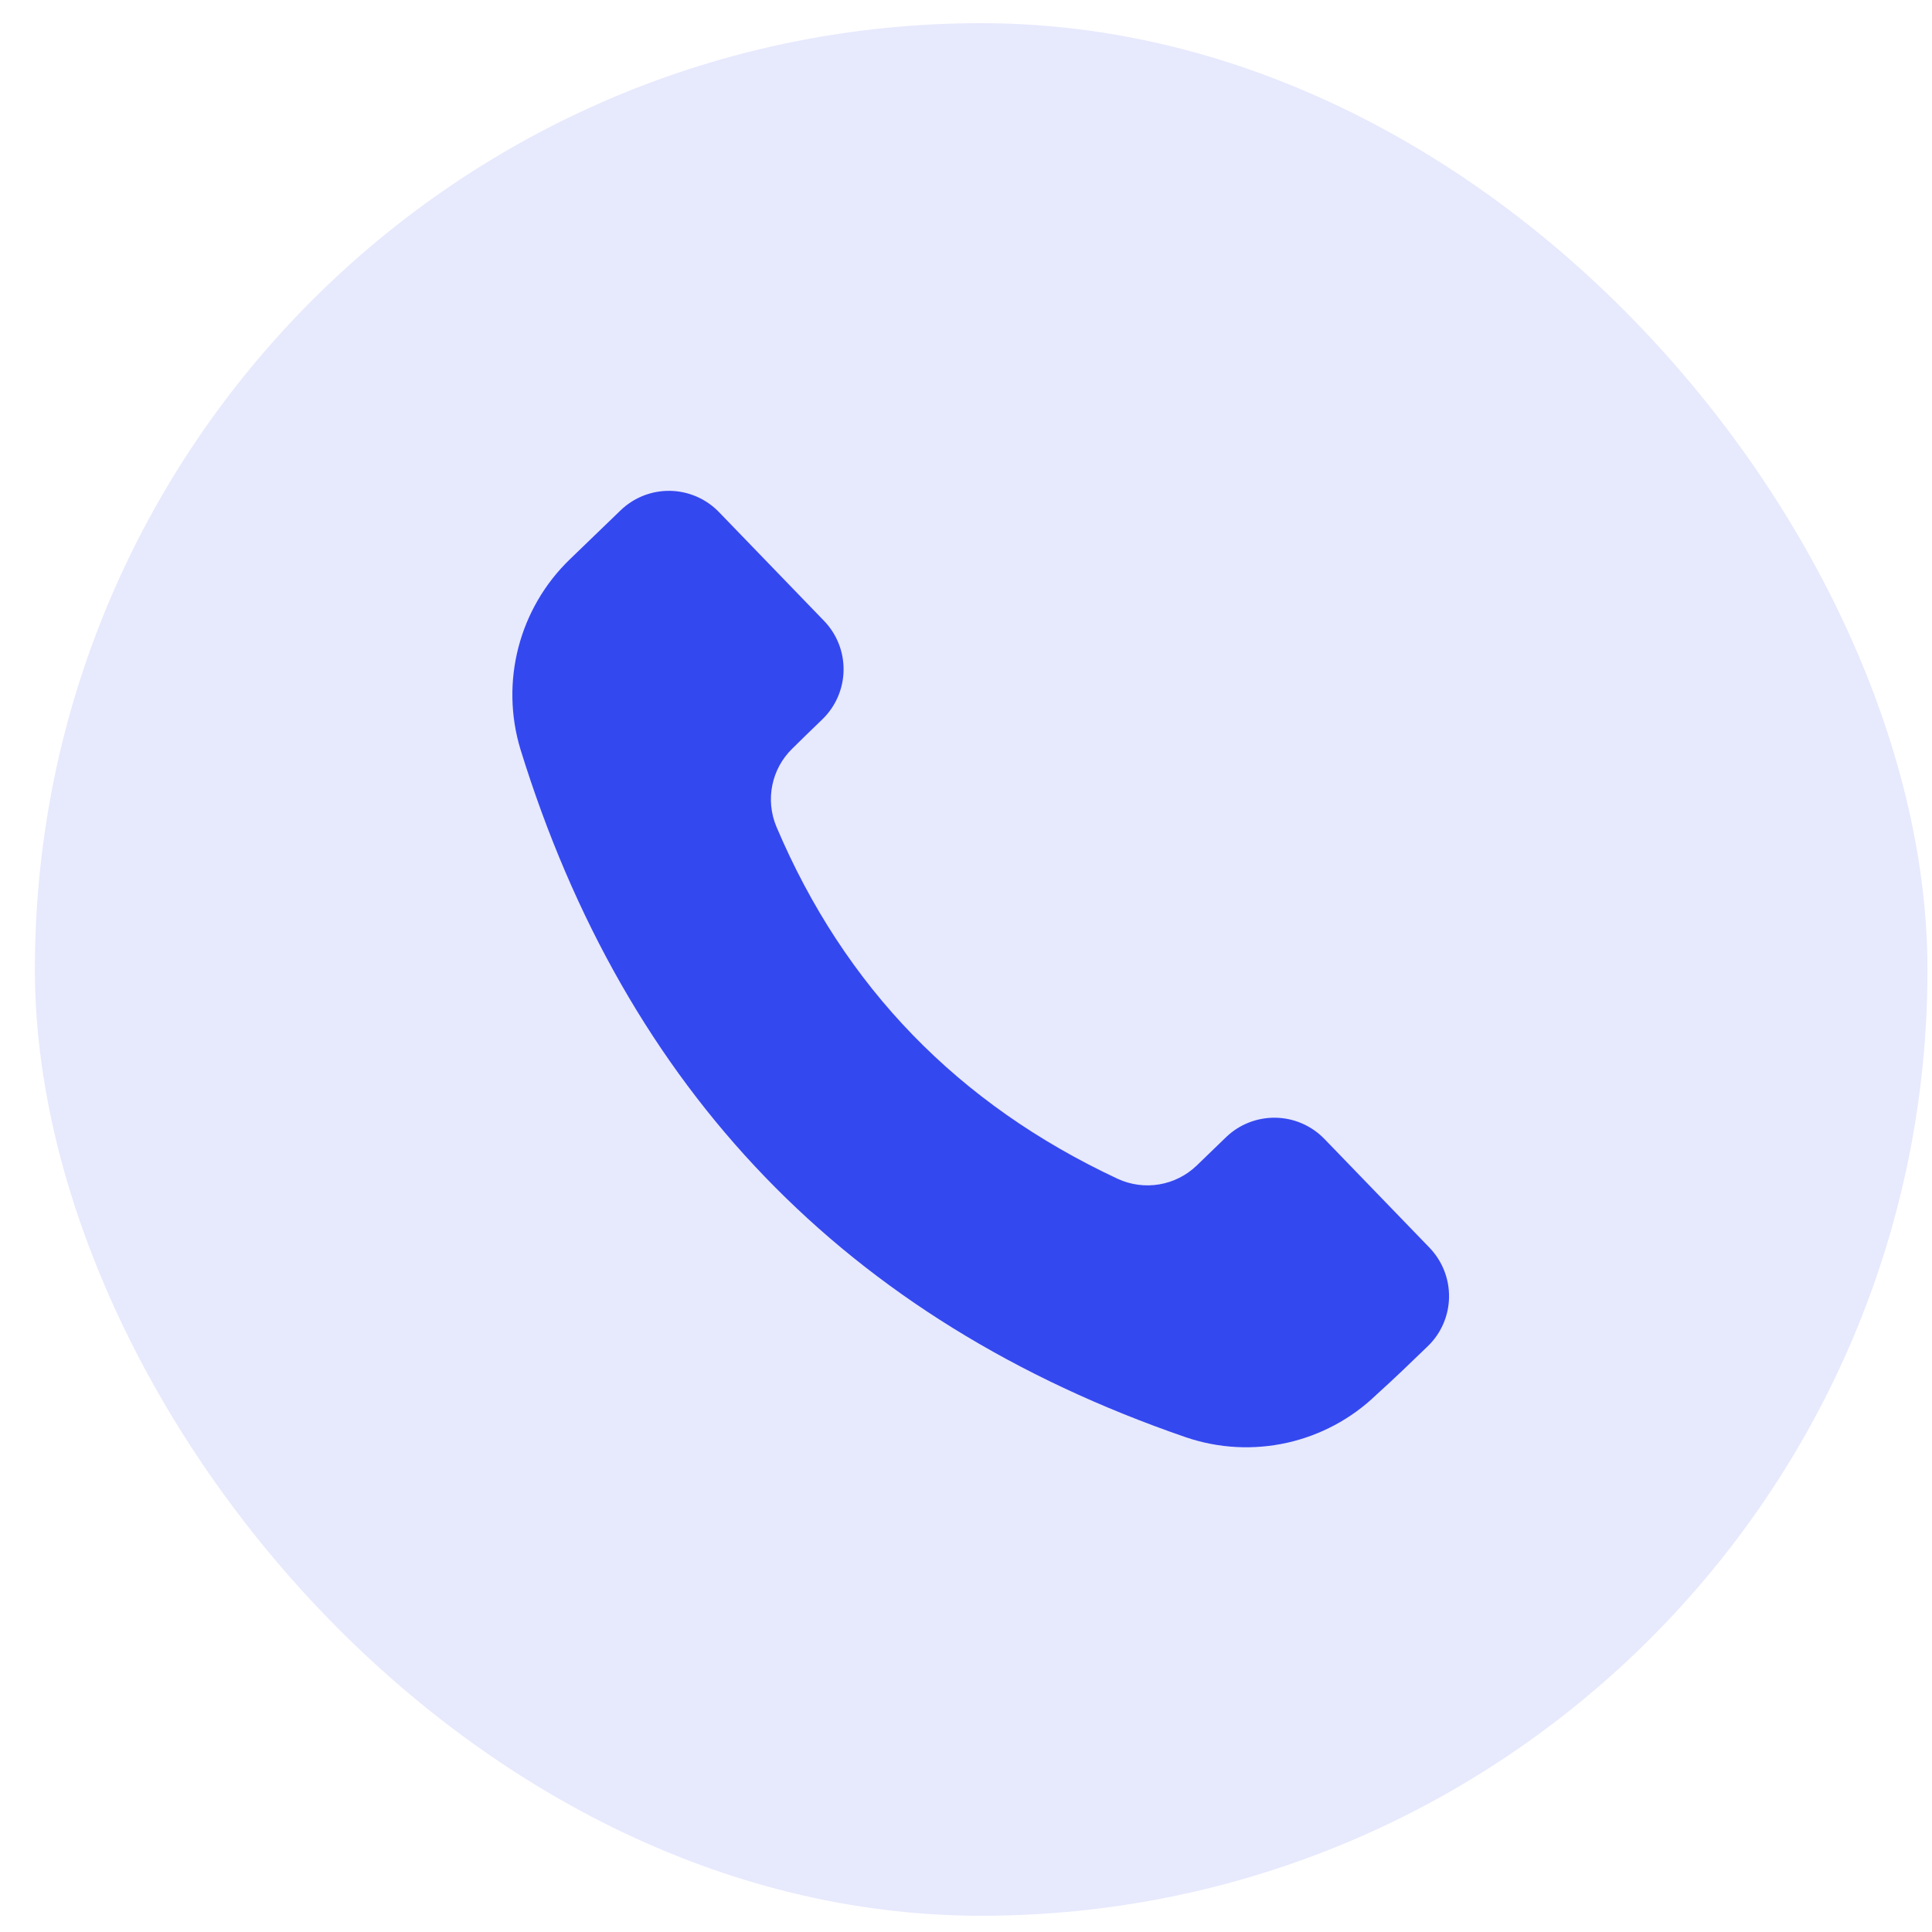 <svg width="49" height="49" viewBox="0 0 49 49" fill="none" xmlns="http://www.w3.org/2000/svg">
<rect x="0.885" y="0.588" width="48" height="48" rx="24" fill="#3448F0" fill-opacity="0.12"/>
<path fill-rule="evenodd" clip-rule="evenodd" d="M30.069 36.45C31.756 37.028 33.627 36.611 34.91 35.372C35.362 34.965 35.813 34.529 36.212 34.143C36.55 33.818 36.743 33.372 36.751 32.903C36.759 32.435 36.581 31.983 36.256 31.645L33.591 28.887C33.265 28.55 32.82 28.356 32.352 28.348C31.883 28.34 31.43 28.518 31.094 28.843C30.843 29.085 30.586 29.333 30.354 29.558C29.819 30.075 29.023 30.209 28.348 29.898C24.302 28.007 21.415 25.032 19.692 20.968C19.405 20.284 19.567 19.495 20.1 18.981C20.336 18.747 20.599 18.492 20.857 18.244C21.193 17.919 21.387 17.473 21.395 17.005C21.404 16.536 21.225 16.084 20.9 15.747C20.093 14.912 19.041 13.823 18.235 12.988C17.91 12.651 17.463 12.457 16.995 12.449C16.527 12.441 16.075 12.619 15.738 12.945C15.339 13.33 14.889 13.765 14.452 14.186C13.162 15.432 12.68 17.296 13.202 19.011C15.866 27.626 21.442 33.479 30.069 36.45Z" fill="#3448F0"/>
</svg>
